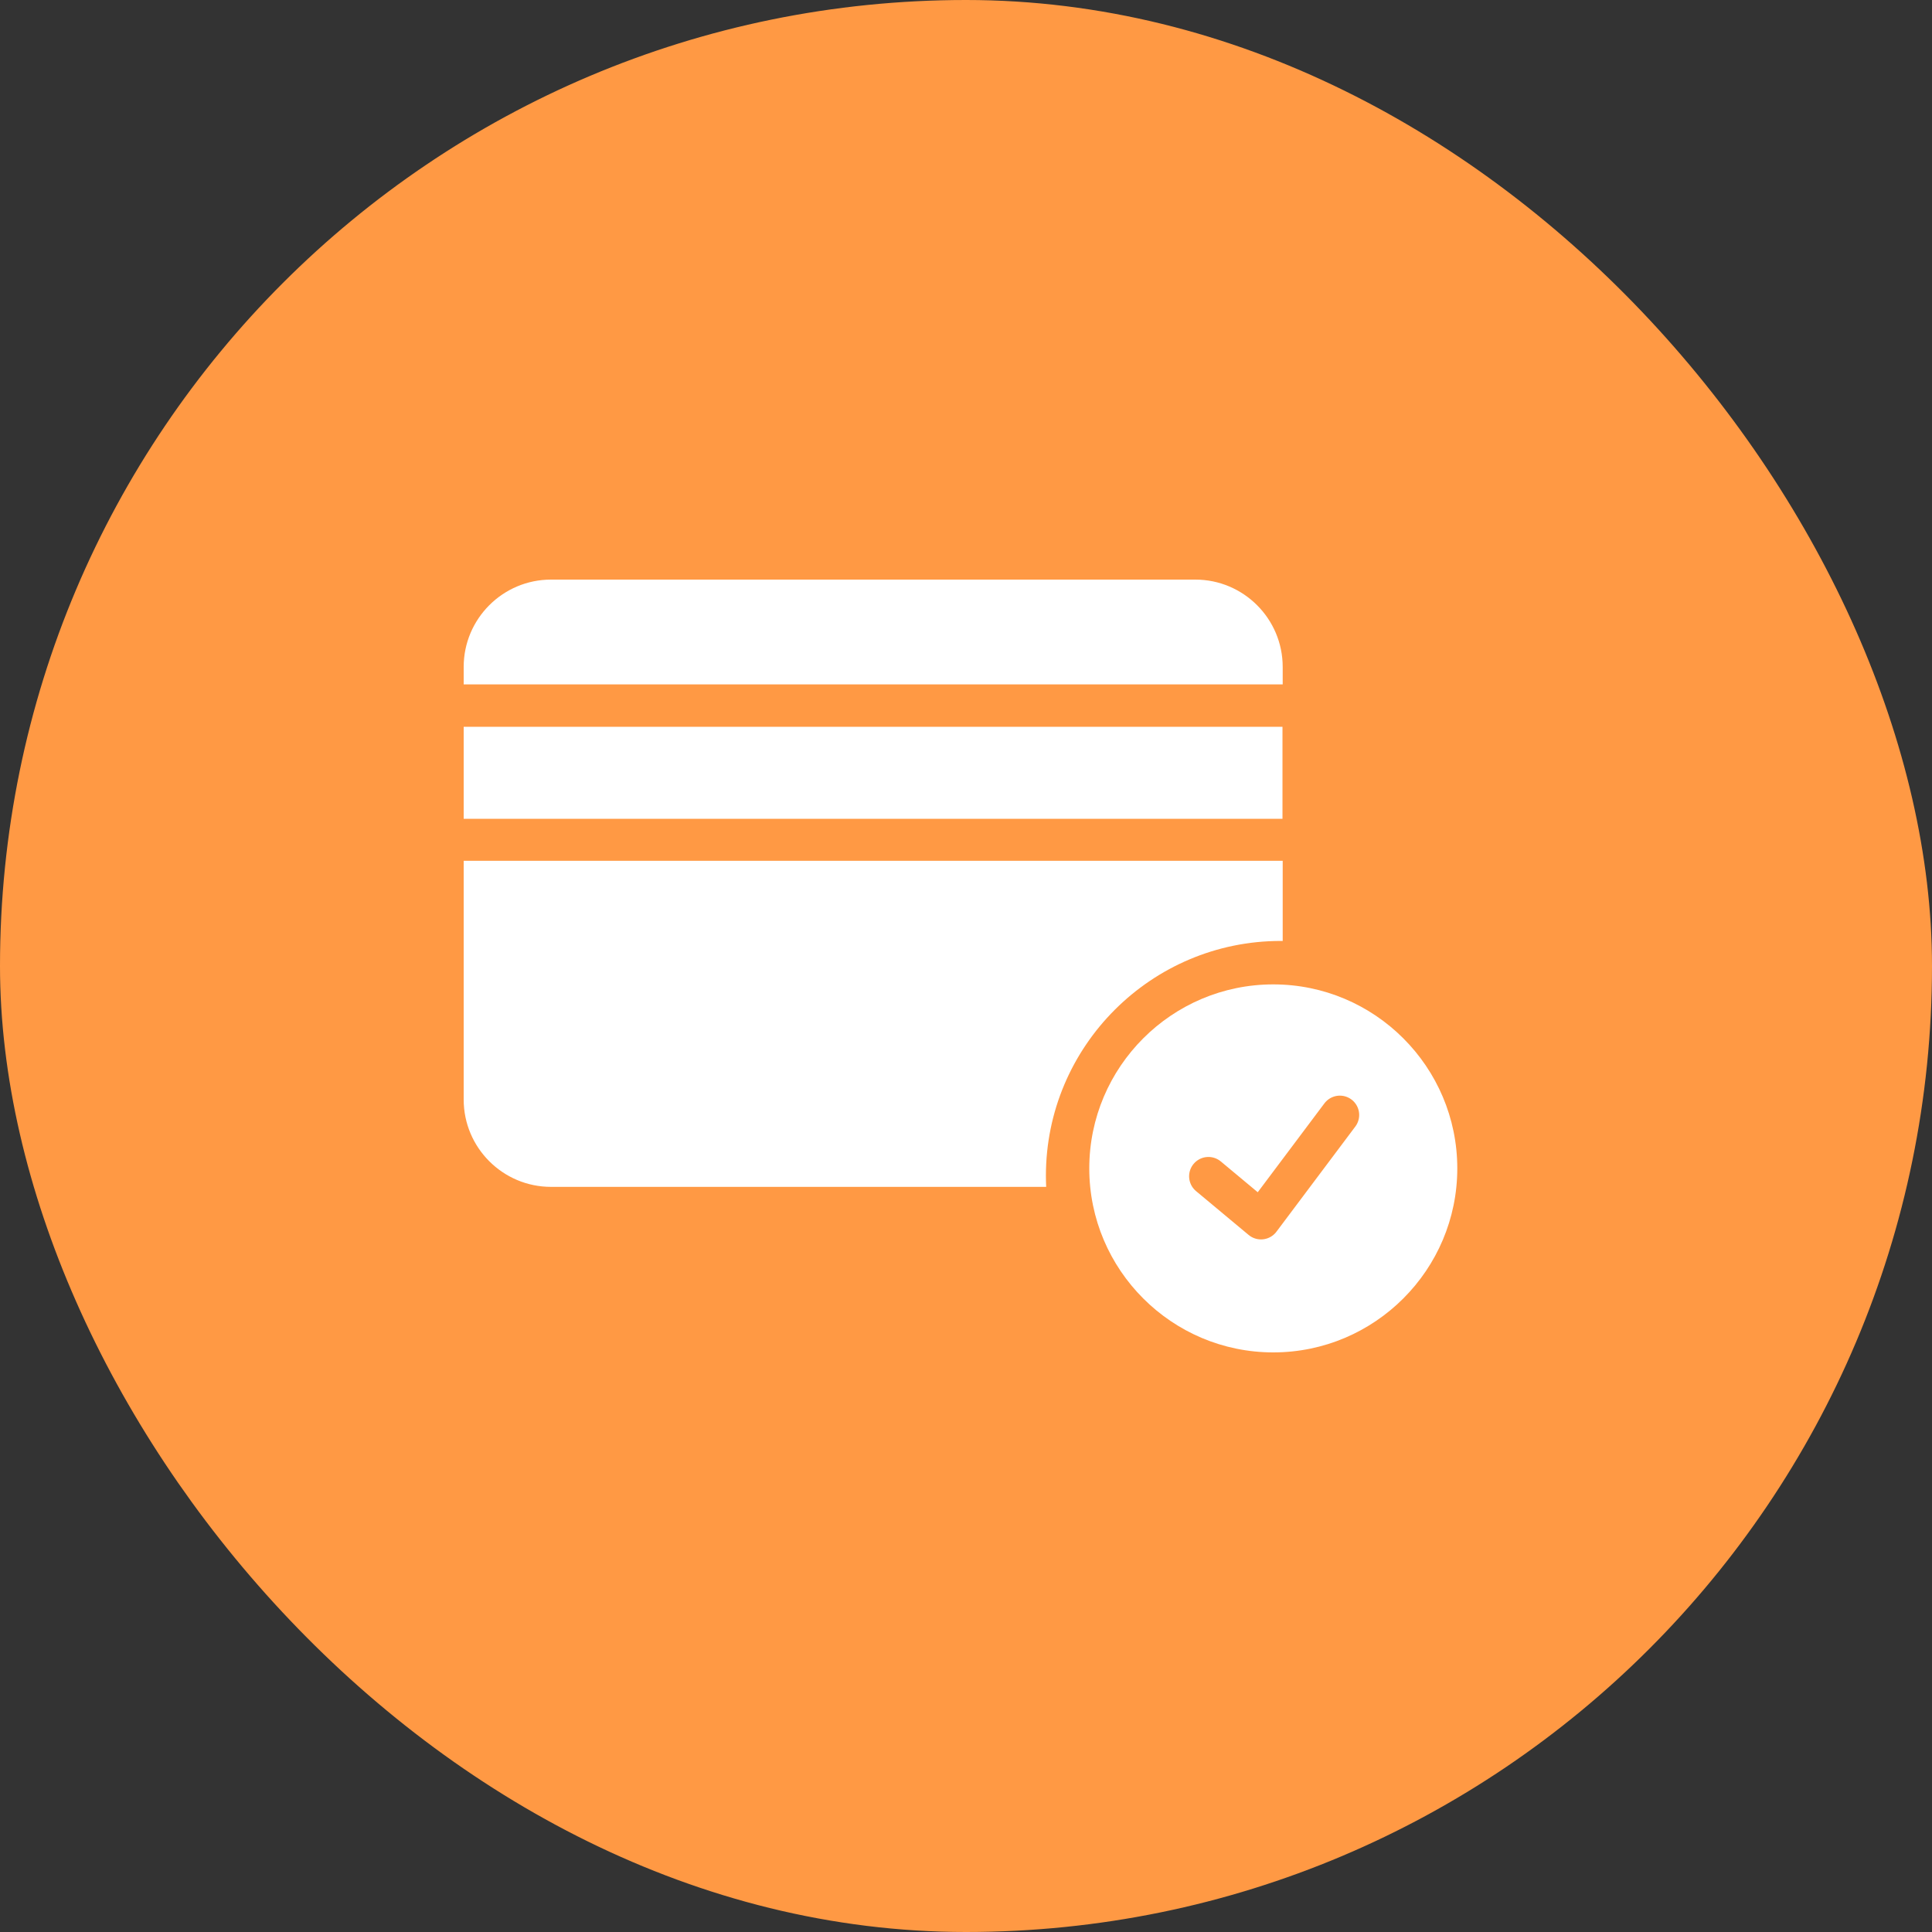 <svg width="100" height="100" viewBox="0 0 100 100" fill="none" xmlns="http://www.w3.org/2000/svg">
<rect x="0" y="0" width="100" height="100" fill="#333333" stroke="none"/>
<rect x="2" y="2" width="96" height="96" rx="48" fill="#FF9944" stroke="#FF9944" stroke-width="4"/>
<path d="M24 37.619H66.381V42.381H24V37.619Z" fill="white"/>
<path d="M66.392 34.52C66.392 32.028 64.364 30 61.871 30H28.52C26.028 30 24 32.028 24 34.52V35.425H66.392V34.52Z" fill="white"/>
<path d="M66.291 48.703C66.325 48.703 66.358 48.704 66.392 48.705V44.556H24V56.912C24 59.404 26.028 61.432 28.52 61.432H54.15C54.141 61.242 54.136 61.051 54.136 60.858C54.136 54.156 59.589 48.703 66.291 48.703Z" fill="white"/>
<path d="M65.905 50.952C60.653 50.952 56.381 55.225 56.381 60.476C56.381 65.728 60.653 70 65.905 70C71.156 70 75.429 65.728 75.429 60.476C75.429 55.225 71.156 50.952 65.905 50.952Z" fill="white"/>
<path d="M62.548 60.884L65.269 63.152L69.351 57.71" stroke="#FF9944" stroke-width="2" stroke-linecap="round" stroke-linejoin="round"/>
</svg>
